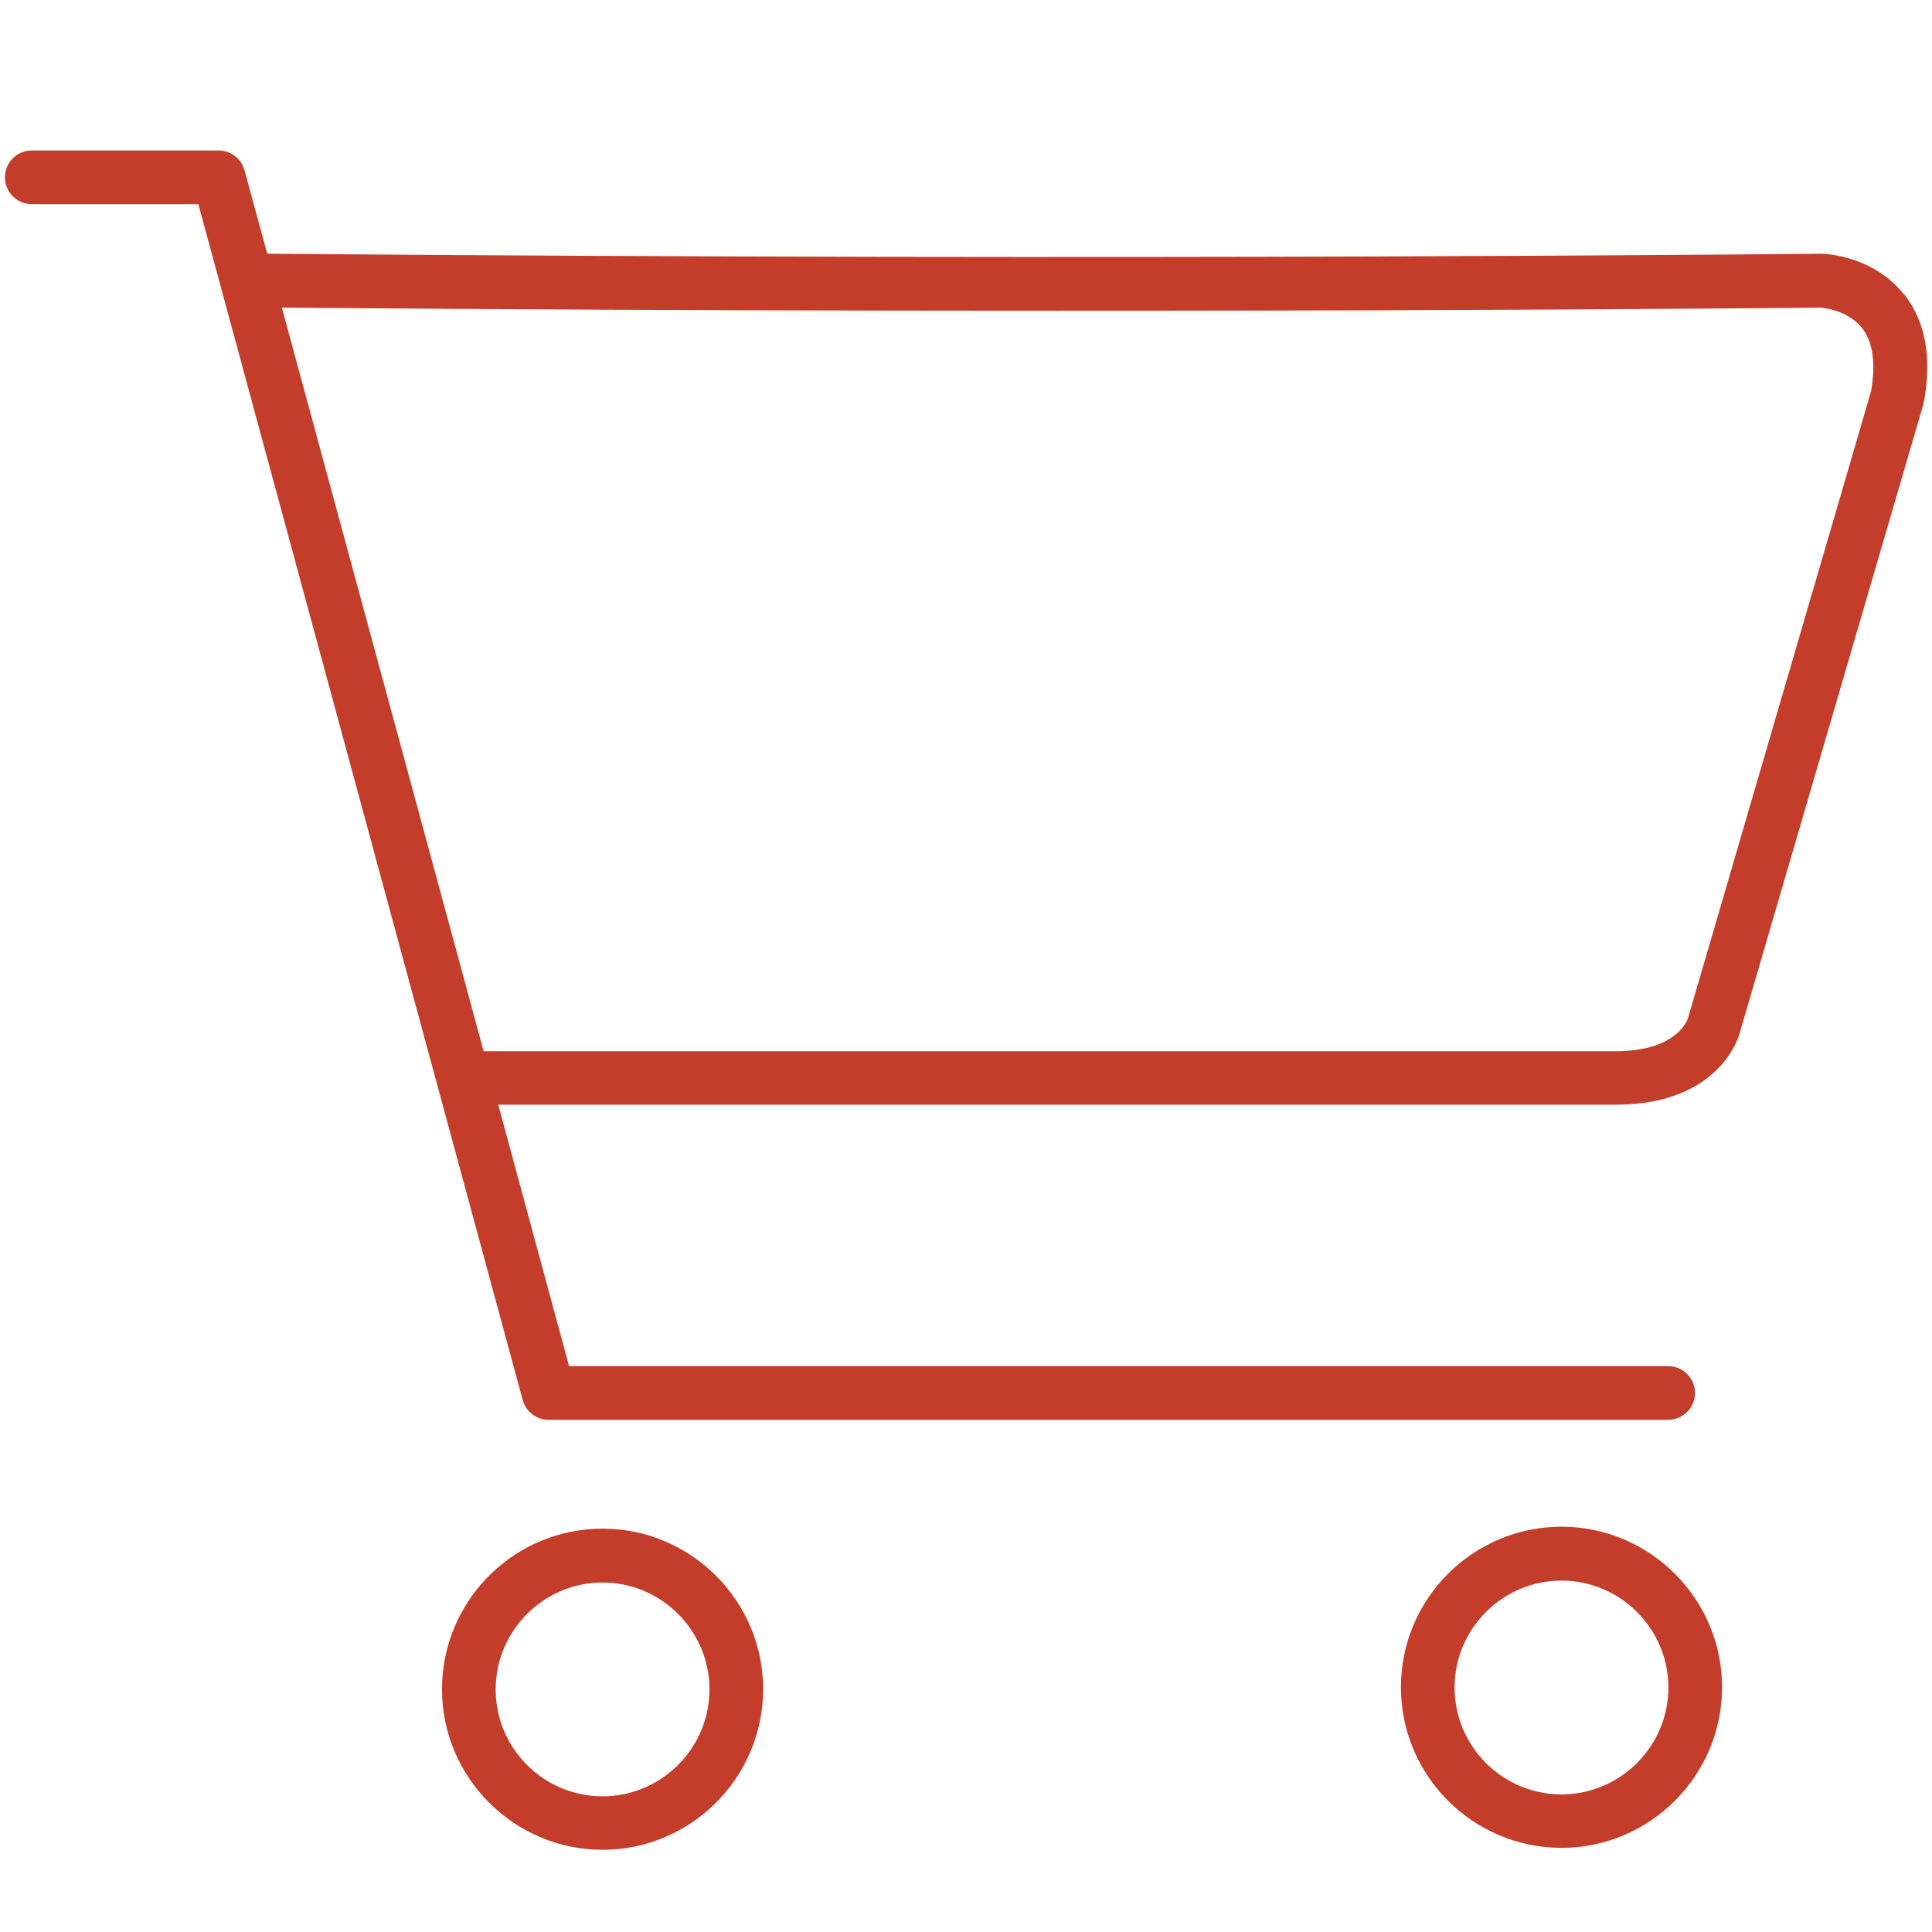 <?xml version="1.0" encoding="UTF-8"?>
<svg id="FINALNE" xmlns="http://www.w3.org/2000/svg" viewBox="0 0 90 90">
  <defs>
    <style>
      .cls-1 {
        fill: #c43d2a;
      }
    </style>
  </defs>
  <path id="eSklep-2" data-name="eSklep" class="cls-1" d="m88.68,13.7c-1.39-1.74-3.51-1.87-3.81-1.88-.31,0-31.53.34-72.38,0-.02,0-.03,0-.04,0l-1.06-3.89c-.15-.54-.64-.92-1.21-.92H1.48c-.69,0-1.25.56-1.25,1.25s.56,1.25,1.25,1.25h7.76l15.11,55.71c.15.54.64.92,1.21.92h52.15c.69,0,1.25-.56,1.25-1.25s-.56-1.25-1.25-1.25H26.51l-3.3-12.18h52.05c4.95,0,5.77-3.29,5.79-3.36l8.54-29.24s.02-.08.03-.12c.39-2.09.07-3.79-.93-5.05Zm-1.52,4.53l-8.53,29.21c-.02.06-.49,1.53-3.38,1.53H22.53L13.13,14.33c40.54.33,71.46,0,71.69,0,.01,0,1.23.08,1.92.95.51.65.65,1.65.42,2.96Zm-14.42,52.89c-4.13,0-7.48,3.36-7.48,7.48s3.36,7.48,7.48,7.48,7.48-3.36,7.48-7.48-3.36-7.48-7.48-7.48Zm0,12.47c-2.75,0-4.98-2.24-4.98-4.98s2.24-4.98,4.98-4.98,4.98,2.24,4.98,4.98-2.24,4.98-4.98,4.98Zm-44.67-12.38c-4.13,0-7.48,3.36-7.48,7.48s3.36,7.48,7.48,7.48,7.48-3.36,7.48-7.48-3.36-7.48-7.48-7.48Zm0,12.47c-2.75,0-4.98-2.24-4.98-4.98s2.24-4.98,4.98-4.98,4.98,2.24,4.98,4.98-2.24,4.98-4.98,4.98Z"/>
</svg>